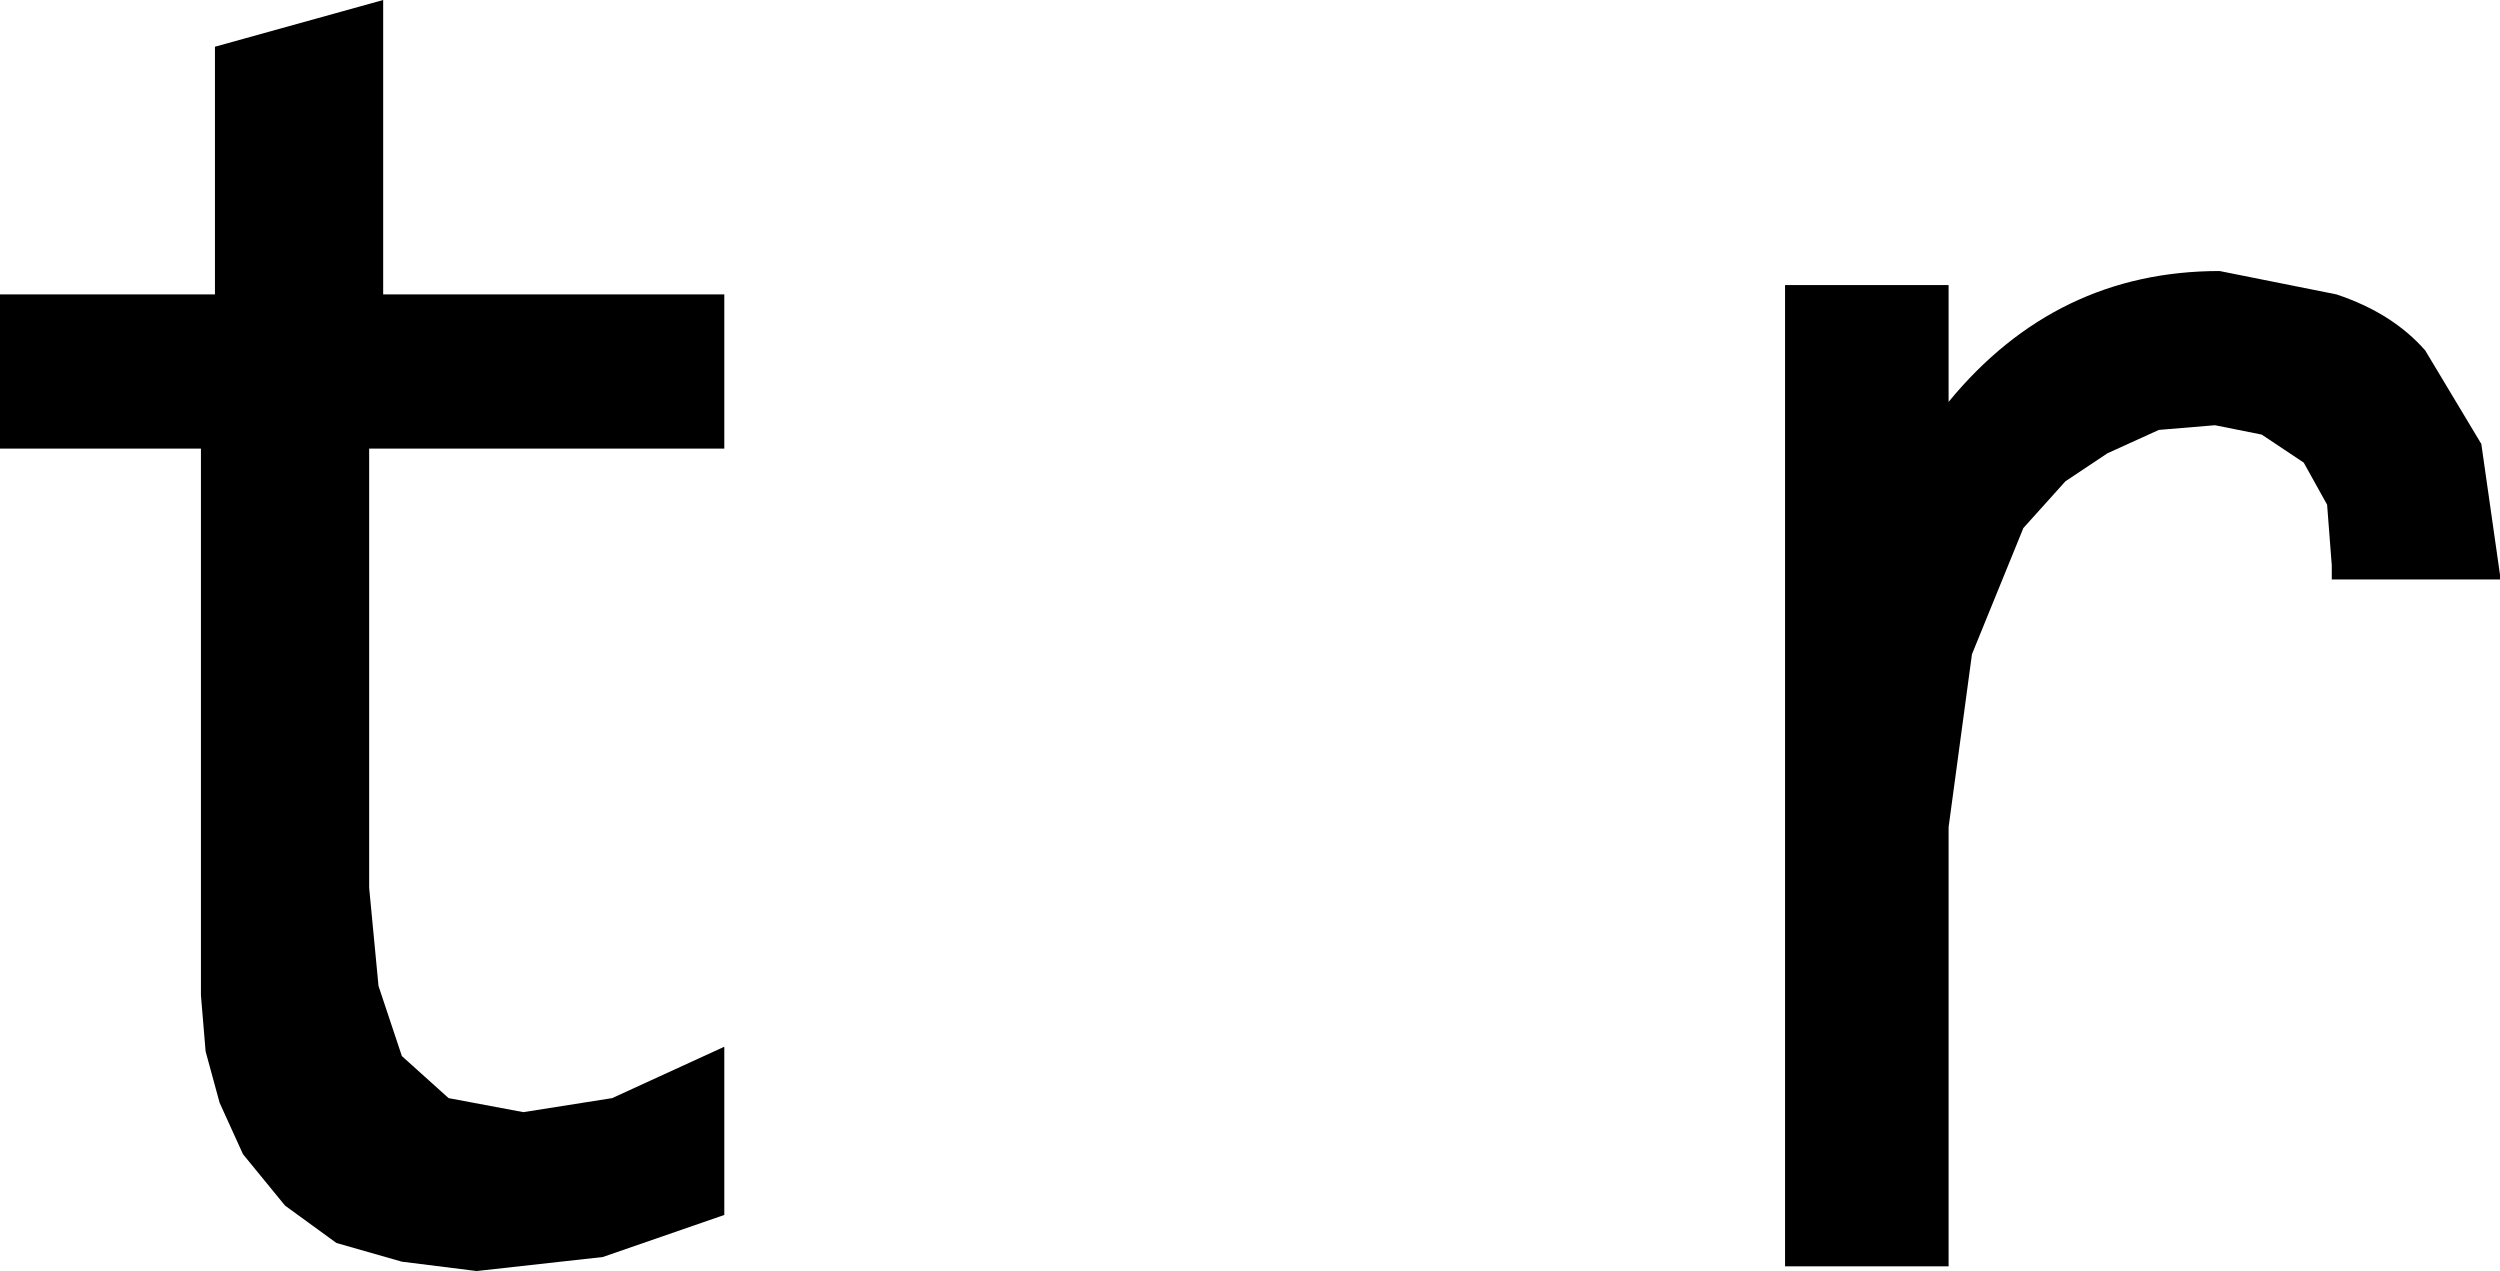 <?xml version="1.0" encoding="UTF-8" standalone="no"?>
<svg xmlns:xlink="http://www.w3.org/1999/xlink" height="13.6px" width="26.75px" xmlns="http://www.w3.org/2000/svg">
  <g transform="matrix(1.0, 0.0, 0.0, 1.0, 25.65, 6.8)">
    <path d="M-17.9 -3.65 L-17.9 -2.0 -21.7 -2.0 -21.7 2.7 -21.6 3.75 -21.35 4.5 -20.85 4.95 -20.05 5.1 -19.1 4.95 -17.9 4.4 -17.9 6.2 -19.2 6.65 -20.55 6.8 -21.35 6.7 -22.05 6.5 -22.6 6.1 -23.05 5.55 -23.3 5.0 -23.45 4.45 -23.5 3.85 -23.5 3.2 -23.5 -2.0 -25.65 -2.0 -25.65 -3.65 -23.35 -3.65 -23.35 -6.3 -21.55 -6.8 -21.55 -3.65 -17.9 -3.65" fill="#000000" fill-rule="evenodd" stroke="none"/>
    <path d="M-1.45 -2.15 L-1.95 -2.25 -2.55 -2.2 -3.1 -1.95 -3.55 -1.65 -4.0 -1.15 -4.55 0.2 -4.8 2.05 -4.8 6.75 -6.55 6.75 -6.55 -3.75 -4.8 -3.75 -4.8 -2.5 Q-3.65 -3.9 -1.9 -3.9 L-0.65 -3.65 Q-0.05 -3.45 0.3 -3.05 L0.9 -2.05 1.1 -0.65 1.1 -0.6 -0.7 -0.6 -0.7 -0.75 -0.75 -1.4 -1.0 -1.85 -1.45 -2.15" fill="#000000" fill-rule="evenodd" stroke="none"/>
  </g>
</svg>
